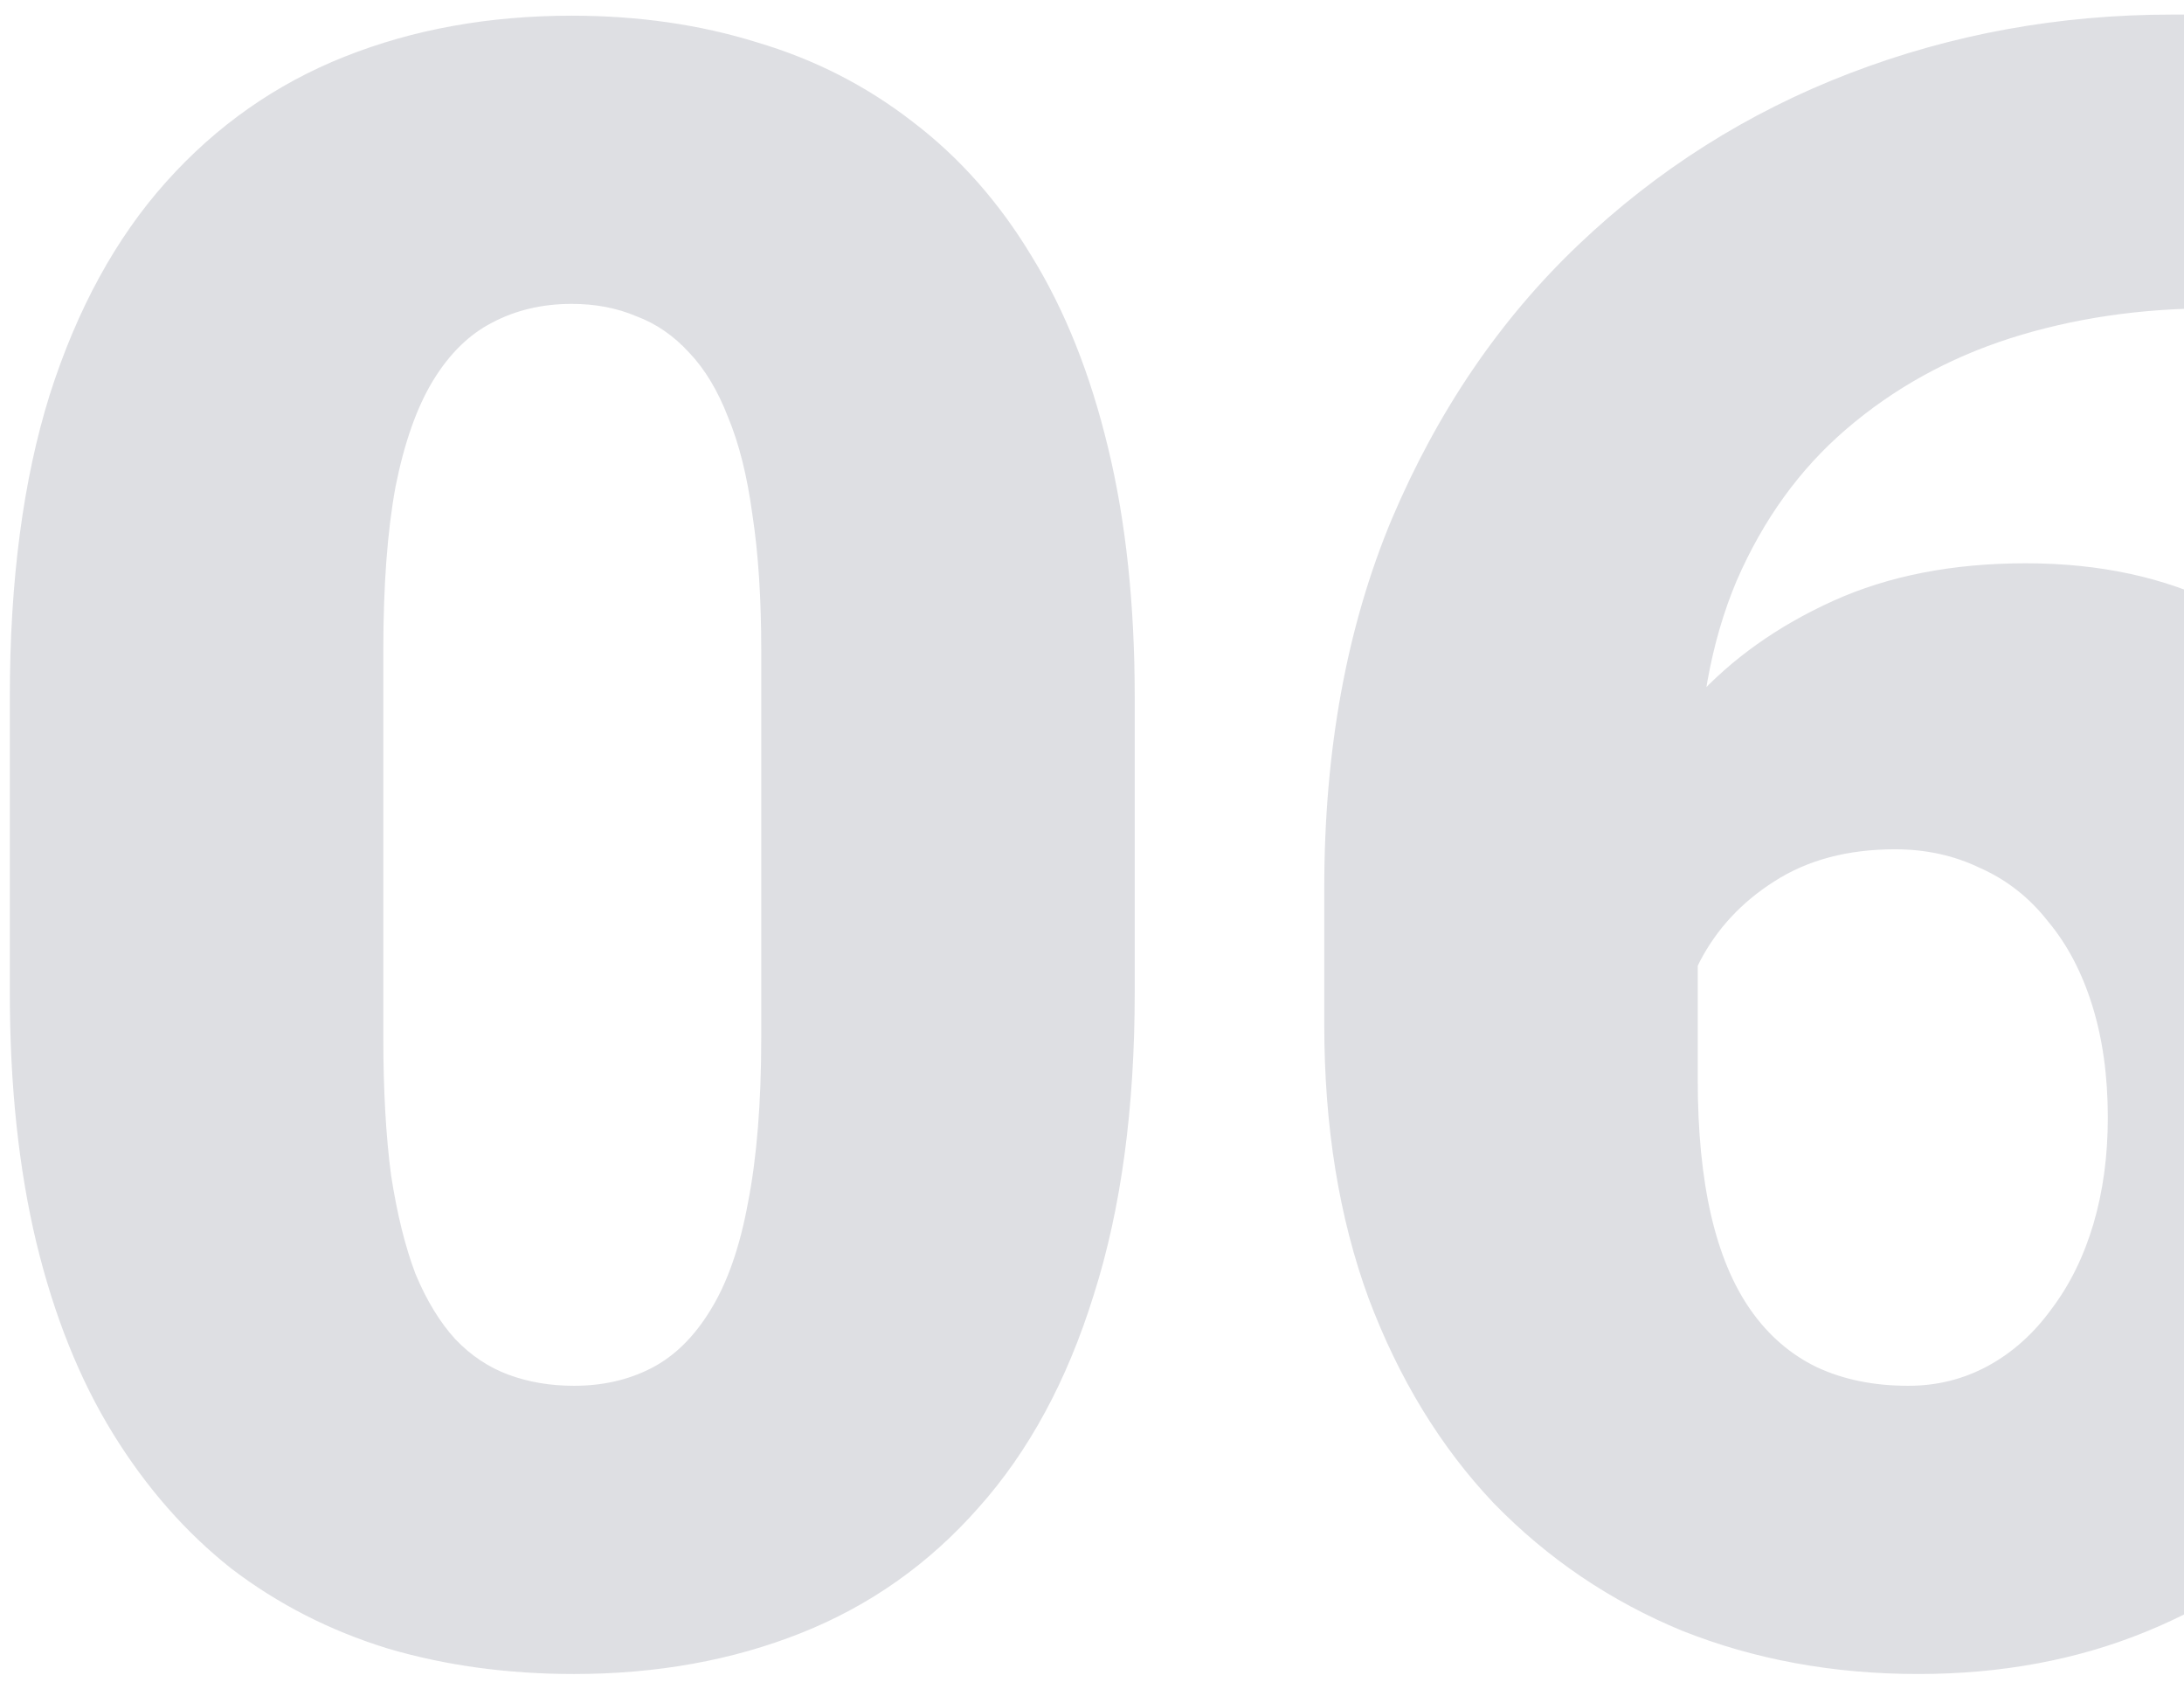 <?xml version="1.0" encoding="UTF-8"?> <svg xmlns="http://www.w3.org/2000/svg" width="119" height="92" viewBox="0 0 119 92" fill="none"><path d="M61.828 37.993V54.056C61.828 60.377 61.084 65.872 59.594 70.542C58.145 75.212 56.051 79.076 53.314 82.136C50.617 85.196 47.396 87.47 43.652 88.96C39.908 90.449 35.781 91.194 31.272 91.194C27.649 91.194 24.267 90.731 21.127 89.805C17.987 88.839 15.149 87.39 12.613 85.457C10.117 83.485 7.963 81.029 6.151 78.09C4.34 75.151 2.951 71.689 1.984 67.704C1.018 63.678 0.535 59.129 0.535 54.056V37.993C0.535 31.632 1.26 26.137 2.709 21.507C4.199 16.837 6.312 12.972 9.05 9.913C11.787 6.853 15.028 4.578 18.772 3.089C22.516 1.599 26.643 0.855 31.152 0.855C34.775 0.855 38.136 1.338 41.236 2.304C44.376 3.23 47.215 4.679 49.751 6.652C52.287 8.584 54.441 11.02 56.212 13.959C58.024 16.898 59.413 20.38 60.379 24.406C61.345 28.391 61.828 32.92 61.828 37.993ZM41.478 56.532V35.396C41.478 32.578 41.317 30.122 40.995 28.029C40.713 25.936 40.27 24.164 39.666 22.715C39.103 21.265 38.398 20.098 37.553 19.212C36.707 18.286 35.741 17.622 34.654 17.22C33.607 16.777 32.44 16.555 31.152 16.555C29.541 16.555 28.092 16.898 26.804 17.582C25.556 18.226 24.489 19.273 23.603 20.722C22.717 22.171 22.033 24.104 21.55 26.519C21.107 28.935 20.886 31.894 20.886 35.396V56.532C20.886 59.39 21.027 61.886 21.308 64.02C21.631 66.113 22.073 67.905 22.637 69.394C23.241 70.844 23.965 72.031 24.811 72.957C25.656 73.843 26.622 74.487 27.709 74.89C28.797 75.292 29.984 75.493 31.272 75.493C32.842 75.493 34.252 75.171 35.499 74.527C36.748 73.883 37.814 72.836 38.7 71.387C39.626 69.898 40.31 67.945 40.753 65.529C41.236 63.074 41.478 60.075 41.478 56.532ZM118.351 0.794H121.612V16.797H120.525C116.62 16.797 112.956 17.34 109.534 18.427C106.153 19.514 103.174 21.165 100.597 23.379C98.061 25.553 96.068 28.311 94.619 31.652C93.21 34.994 92.505 38.919 92.505 43.428V58.827C92.505 61.645 92.747 64.1 93.23 66.194C93.713 68.287 94.438 70.018 95.404 71.387C96.37 72.756 97.558 73.782 98.967 74.467C100.416 75.151 102.087 75.493 103.979 75.493C105.549 75.493 106.998 75.131 108.327 74.406C109.655 73.682 110.803 72.655 111.769 71.327C112.775 69.998 113.54 68.448 114.064 66.677C114.587 64.906 114.849 62.973 114.849 60.88C114.849 58.625 114.567 56.592 114.003 54.781C113.44 52.969 112.634 51.439 111.588 50.191C110.581 48.903 109.353 47.937 107.904 47.292C106.495 46.608 104.945 46.266 103.254 46.266C100.678 46.266 98.484 46.85 96.672 48.017C94.901 49.144 93.552 50.594 92.626 52.365C91.74 54.136 91.297 55.928 91.297 57.739L86.406 52.788C86.326 50.372 86.789 47.876 87.795 45.3C88.802 42.723 90.311 40.328 92.324 38.114C94.337 35.899 96.853 34.108 99.873 32.739C102.892 31.37 106.394 30.686 110.38 30.686C114.406 30.686 117.948 31.451 121.008 32.981C124.108 34.511 126.705 36.644 128.798 39.382C130.932 42.119 132.542 45.32 133.629 48.983C134.716 52.647 135.26 56.612 135.26 60.88C135.26 65.187 134.495 69.193 132.965 72.897C131.475 76.56 129.362 79.761 126.624 82.498C123.887 85.236 120.646 87.37 116.902 88.9C113.158 90.429 109.031 91.194 104.522 91.194C99.893 91.194 95.605 90.409 91.66 88.839C87.755 87.229 84.333 84.914 81.394 81.894C78.495 78.835 76.221 75.111 74.57 70.723C72.96 66.335 72.155 61.363 72.155 55.807V48.38C72.155 40.851 73.382 34.148 75.838 28.27C78.334 22.393 81.716 17.421 85.983 13.355C90.291 9.248 95.223 6.128 100.778 3.995C106.334 1.861 112.192 0.794 118.351 0.794Z" fill="#060F28" fill-opacity="0.13"></path></svg> 